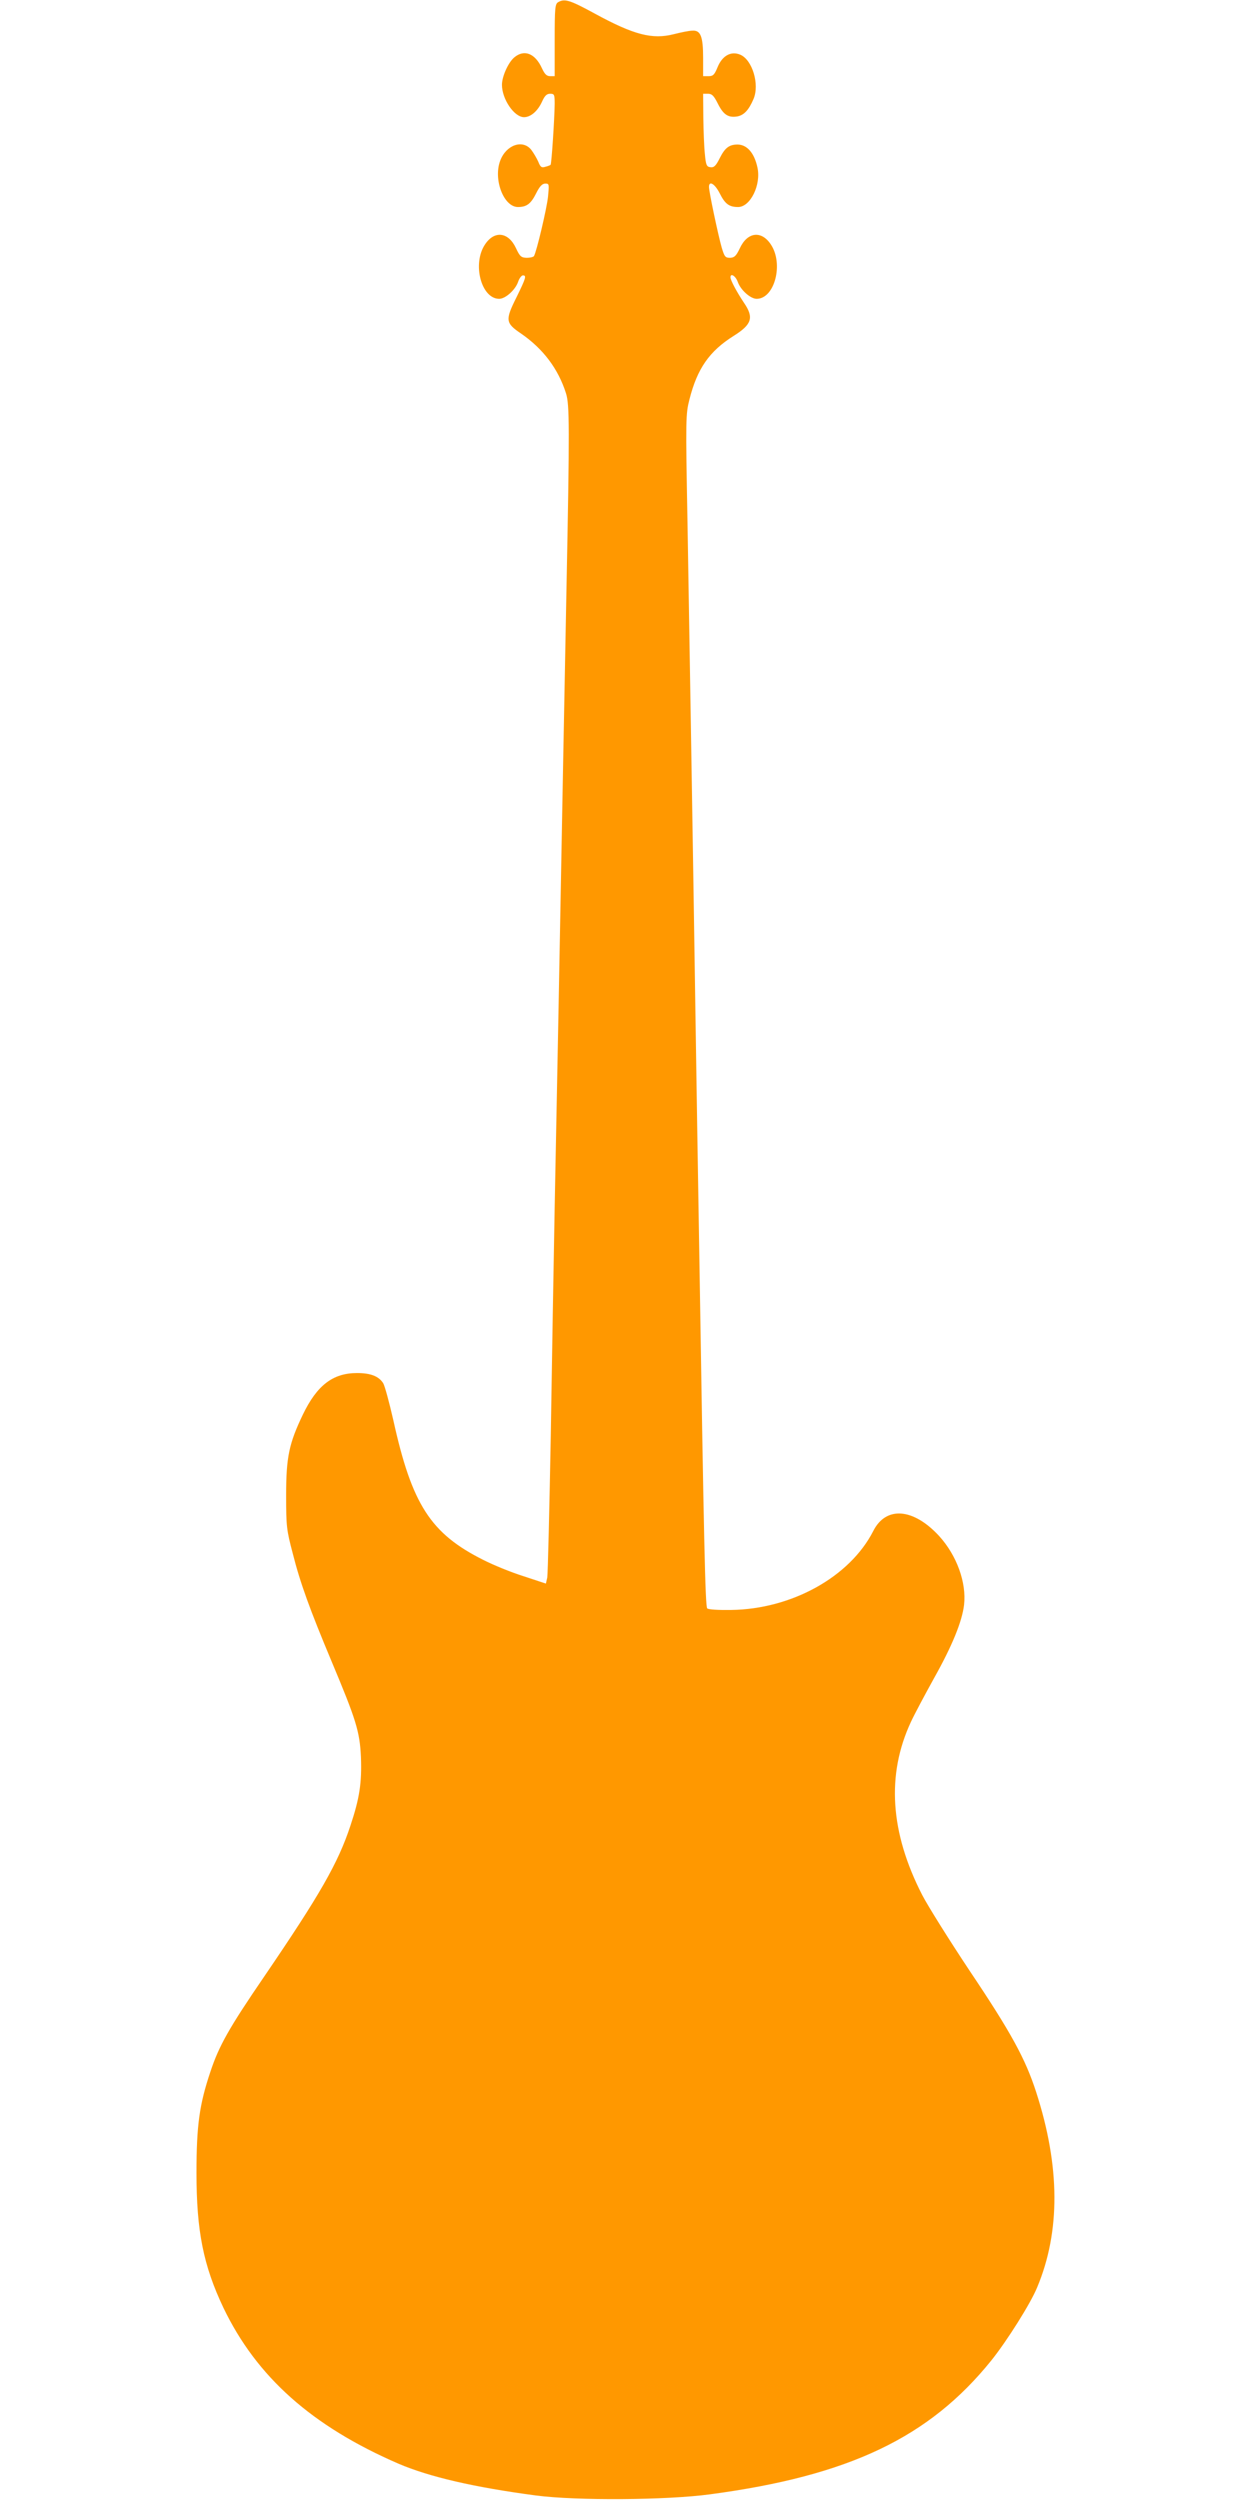 <?xml version="1.0" standalone="no"?>
<!DOCTYPE svg PUBLIC "-//W3C//DTD SVG 20010904//EN"
 "http://www.w3.org/TR/2001/REC-SVG-20010904/DTD/svg10.dtd">
<svg version="1.0" xmlns="http://www.w3.org/2000/svg"
 width="640pt" height="1280pt" viewBox="0 0 640 1280"
 preserveAspectRatio="xMidYMid meet">
<g transform="translate(0,1280) scale(0.1,-0.1)"
fill="#ff9800" stroke="none">
<path d="M2858 12789 c-16 -9 -18 -29 -18 -194 l0 -185 -23 0 c-18 0 -28 10
-42 40 -35 77 -91 99 -142 56 -31 -26 -63 -98 -63 -140 0 -74 63 -166 113
-166 34 0 70 31 92 79 14 31 24 41 42 41 21 0 23 -4 23 -52 -1 -77 -16 -308
-21 -312 -2 -2 -14 -7 -27 -10 -19 -6 -25 -2 -36 26 -8 18 -24 45 -36 61 -44
55 -129 25 -159 -56 -36 -96 18 -237 91 -237 44 0 66 16 93 70 18 36 31 50 47
50 20 0 20 -3 14 -66 -6 -60 -59 -284 -72 -305 -3 -5 -20 -9 -37 -9 -28 1 -35
6 -55 49 -39 84 -111 92 -159 19 -66 -99 -19 -278 73 -278 31 0 81 44 96 85 6
19 18 35 25 35 20 0 16 -13 -33 -113 -58 -116 -56 -131 24 -185 113 -78 190
-180 230 -306 18 -58 19 -163 2 -1021 -10 -520 -22 -1140 -40 -2120 -6 -302
-15 -764 -20 -1025 -5 -261 -14 -788 -20 -1170 -7 -382 -15 -709 -18 -727 l-7
-31 -115 38 c-64 20 -156 58 -205 83 -270 135 -366 284 -461 715 -21 92 -44
177 -52 190 -23 36 -65 52 -134 52 -124 0 -205 -63 -277 -212 -71 -148 -86
-218 -86 -413 0 -160 2 -178 34 -299 38 -151 88 -288 199 -553 125 -298 144
-358 150 -489 5 -132 -7 -211 -54 -352 -63 -191 -156 -353 -440 -770 -182
-266 -233 -357 -277 -490 -56 -167 -71 -274 -71 -517 0 -298 35 -474 138 -691
170 -354 453 -606 896 -798 159 -68 388 -121 705 -163 207 -27 668 -24 890 6
713 95 1123 291 1441 686 80 100 201 292 234 373 120 286 118 621 -5 1001 -55
170 -128 304 -340 620 -105 158 -214 332 -243 388 -165 321 -184 617 -58 887
18 39 72 140 119 225 92 164 143 289 153 374 13 114 -37 253 -128 353 -132
143 -272 154 -337 25 -120 -235 -418 -400 -728 -404 -64 -1 -116 2 -122 8 -10
10 -17 328 -41 1840 -6 352 -15 915 -20 1250 -5 336 -14 905 -20 1265 -6 360
-15 903 -20 1206 -10 535 -9 554 10 629 40 158 102 247 226 325 94 59 105 94
53 170 -36 54 -69 115 -69 130 0 24 27 7 38 -25 15 -41 65 -85 96 -85 92 0
139 179 73 278 -48 73 -120 65 -159 -19 -19 -40 -28 -48 -50 -49 -25 0 -29 6
-43 53 -18 63 -65 285 -65 310 0 34 30 16 55 -33 27 -54 48 -70 94 -70 63 0
119 114 99 203 -16 74 -53 116 -101 117 -43 0 -65 -16 -92 -70 -20 -40 -30
-49 -48 -46 -19 2 -23 11 -28 67 -4 35 -7 119 -8 187 l-1 122 25 0 c20 0 30
-10 50 -50 29 -58 54 -74 101 -66 34 7 58 33 82 89 32 75 -6 201 -68 227 -47
20 -92 -5 -116 -64 -16 -39 -23 -46 -46 -46 l-28 0 0 93 c0 111 -13 143 -55
140 -17 0 -59 -9 -95 -18 -110 -28 -204 -4 -404 105 -128 70 -155 78 -188 59z"/>
</g>
</svg>
